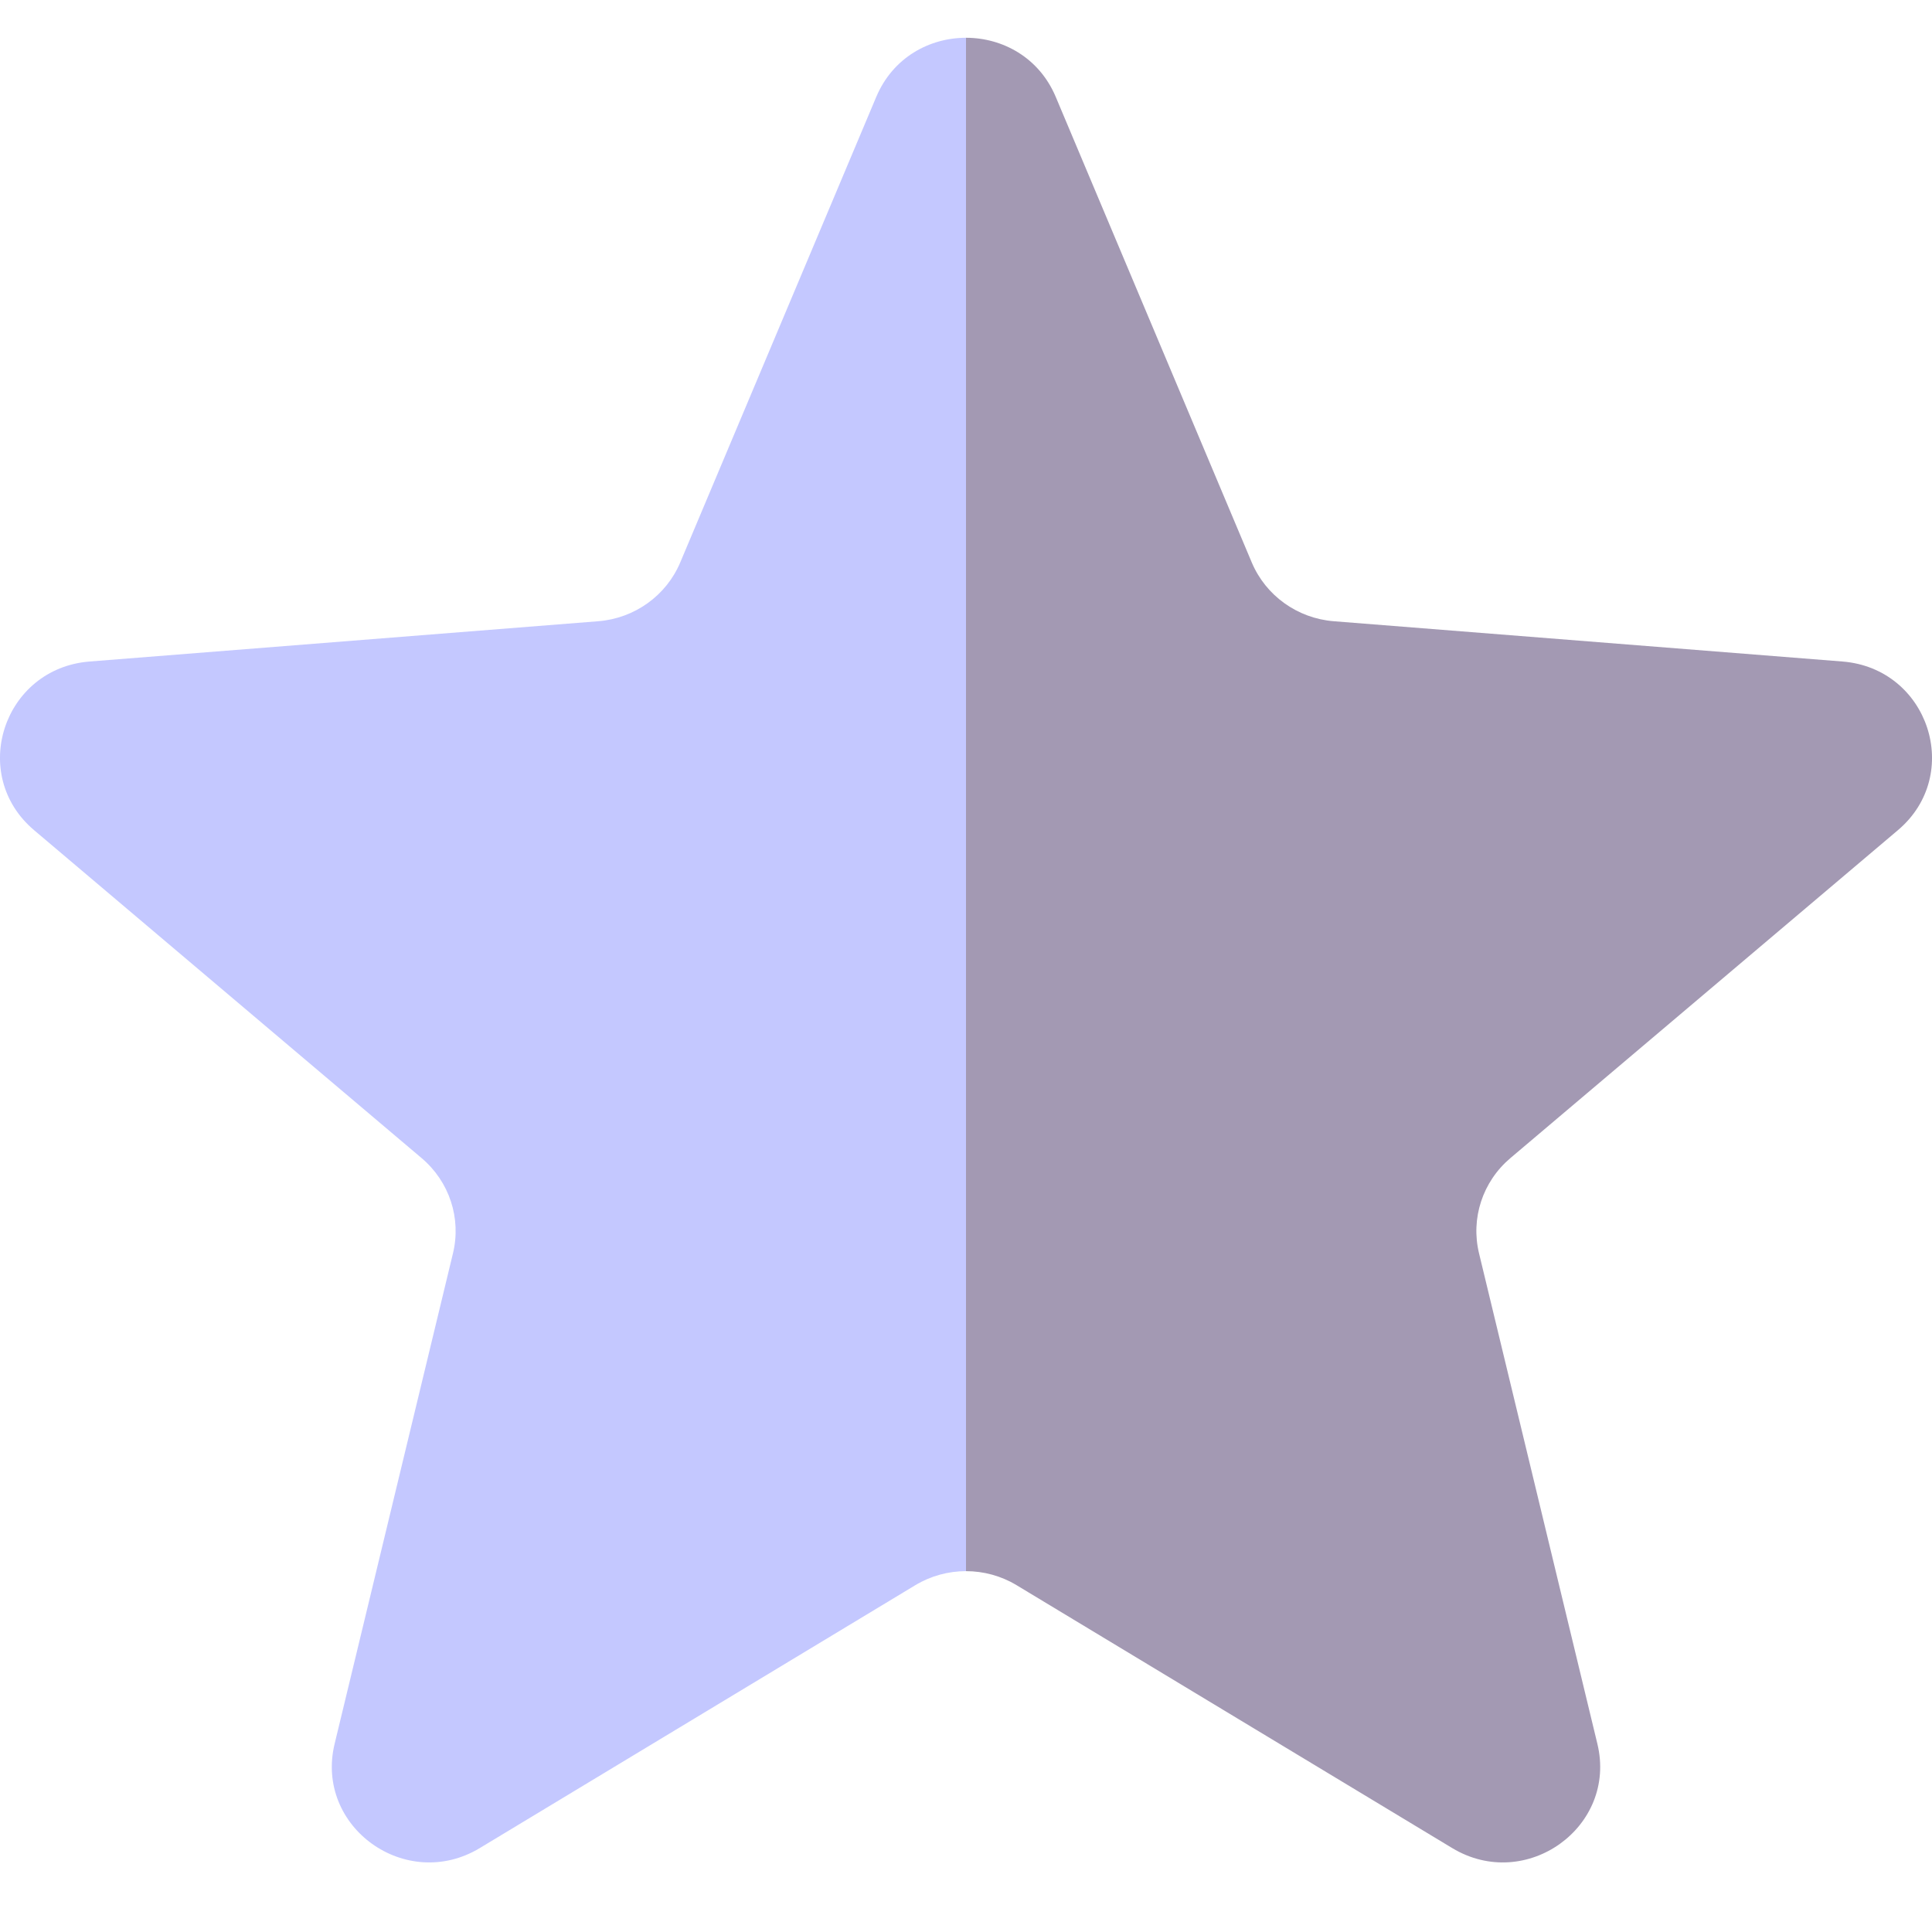 <svg width="20" height="20" viewBox="0 0 20 20" fill="none" xmlns="http://www.w3.org/2000/svg">
<path d="M9.071 1.003C9.415 0.187 10.585 0.187 10.929 1.003L12.958 5.822C13.103 6.166 13.431 6.401 13.807 6.431L19.073 6.848C19.965 6.919 20.327 8.019 19.647 8.594L15.635 11.989C15.348 12.232 15.223 12.612 15.311 12.975L16.536 18.052C16.744 18.912 15.797 19.592 15.033 19.131L10.524 16.41C10.203 16.216 9.797 16.216 9.475 16.41L4.967 19.131C4.203 19.592 3.256 18.912 3.464 18.052L4.689 12.975C4.777 12.612 4.652 12.232 4.365 11.989L0.353 8.594C-0.327 8.019 0.035 6.919 0.927 6.848L6.193 6.431C6.569 6.401 6.897 6.166 7.042 5.822L9.071 1.003Z" fill="url(#paint0_linear_356_3500)"/>
<defs>
<linearGradient id="paint0_linear_356_3500" x1="0" y1="0.391" x2="20" y2="0.391" gradientUnits="userSpaceOnUse">
<stop offset="0.5" stop-color="#C4C8FF"/>
<stop offset="0.5" stop-color="#A399B3"/>
</linearGradient>
</defs>
</svg>
